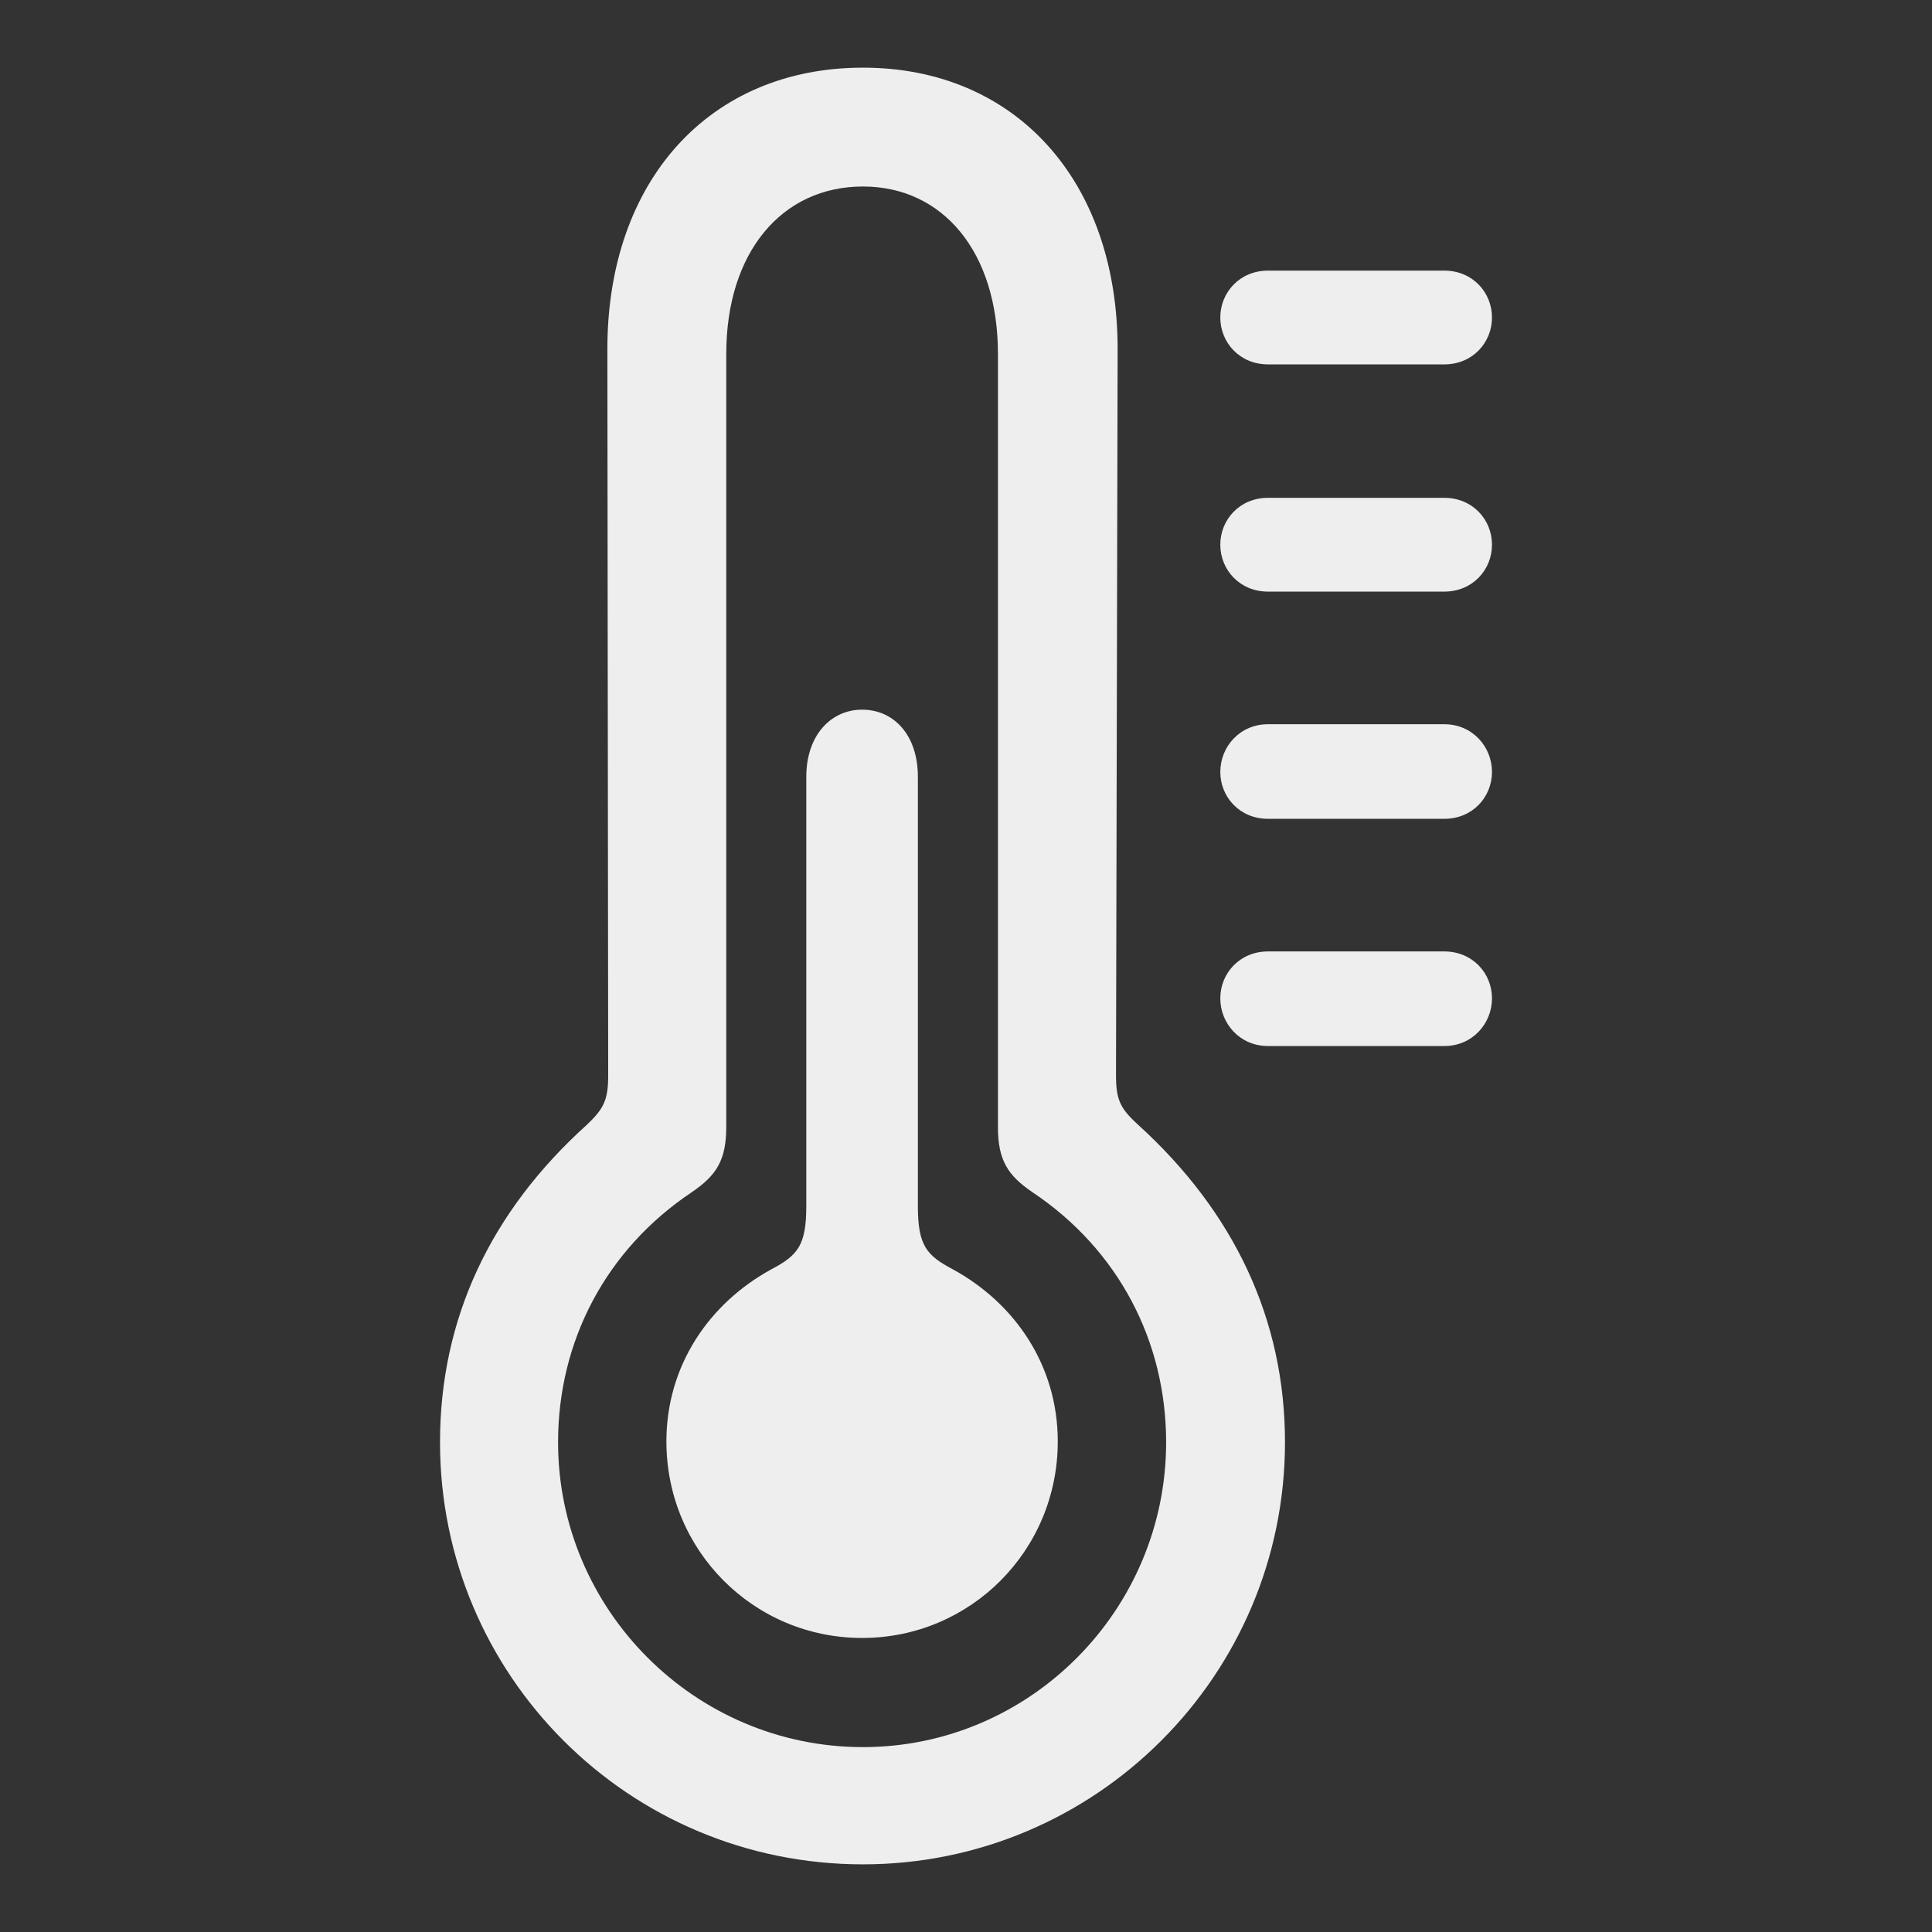 <?xml version="1.0" encoding="utf-8"?><!-- Uploaded to: SVG Repo, www.svgrepo.com, Generator: SVG Repo Mixer Tools -->
<svg fill="#eee" width="800px" height="800px" viewBox="0 0 56 56" xmlns="http://www.w3.org/2000/svg"><rect x="0" y="0" width="56" height="56" fill="#333333" stroke="none"/><path d="M 25.012 54.039 C 31.762 54.039 37.246 48.555 37.246 41.805 C 37.246 38.242 35.77 35.125 32.98 32.594 C 32.465 32.125 32.348 31.867 32.348 31.164 L 32.395 10.117 C 32.395 5.219 29.418 1.961 25.012 1.961 C 20.582 1.961 17.605 5.219 17.605 10.117 L 17.629 31.164 C 17.629 31.867 17.512 32.125 17.02 32.594 C 14.207 35.125 12.754 38.242 12.754 41.805 C 12.754 48.555 18.215 54.039 25.012 54.039 Z M 25.012 50.641 C 20.137 50.641 16.176 46.656 16.176 41.805 C 16.176 38.875 17.559 36.227 20.043 34.562 C 20.77 34.07 21.051 33.625 21.051 32.664 L 21.051 10.258 C 21.051 7.305 22.668 5.406 25.012 5.406 C 27.332 5.406 28.926 7.305 28.926 10.258 L 28.926 32.664 C 28.926 33.625 29.207 34.07 29.934 34.562 C 32.418 36.227 33.801 38.875 33.801 41.805 C 33.801 46.656 29.863 50.641 25.012 50.641 Z M 36.754 10.562 L 41.863 10.562 C 42.684 10.562 43.246 9.93 43.246 9.203 C 43.246 8.477 42.684 7.844 41.863 7.844 L 36.754 7.844 C 35.934 7.844 35.371 8.477 35.371 9.203 C 35.371 9.93 35.934 10.562 36.754 10.562 Z M 36.754 17.148 L 41.863 17.148 C 42.684 17.148 43.246 16.516 43.246 15.789 C 43.246 15.062 42.684 14.43 41.863 14.43 L 36.754 14.43 C 35.934 14.43 35.371 15.062 35.371 15.789 C 35.371 16.516 35.934 17.148 36.754 17.148 Z M 24.988 47.477 C 28.129 47.477 30.66 44.945 30.66 41.781 C 30.66 39.578 29.418 37.773 27.613 36.789 C 26.863 36.391 26.605 36.109 26.605 34.961 L 26.605 22.516 C 26.605 21.297 25.902 20.57 24.988 20.57 C 24.098 20.57 23.371 21.297 23.371 22.516 L 23.371 34.961 C 23.371 36.109 23.113 36.391 22.363 36.789 C 20.559 37.773 19.316 39.578 19.316 41.781 C 19.316 44.945 21.848 47.477 24.988 47.477 Z M 36.754 23.734 L 41.863 23.734 C 42.684 23.734 43.246 23.102 43.246 22.375 C 43.246 21.648 42.684 20.992 41.863 20.992 L 36.754 20.992 C 35.934 20.992 35.371 21.648 35.371 22.375 C 35.371 23.102 35.934 23.734 36.754 23.734 Z M 36.754 30.32 L 41.863 30.32 C 42.684 30.32 43.246 29.664 43.246 28.938 C 43.246 28.211 42.684 27.578 41.863 27.578 L 36.754 27.578 C 35.934 27.578 35.371 28.211 35.371 28.938 C 35.371 29.664 35.934 30.32 36.754 30.32 Z"/></svg>
